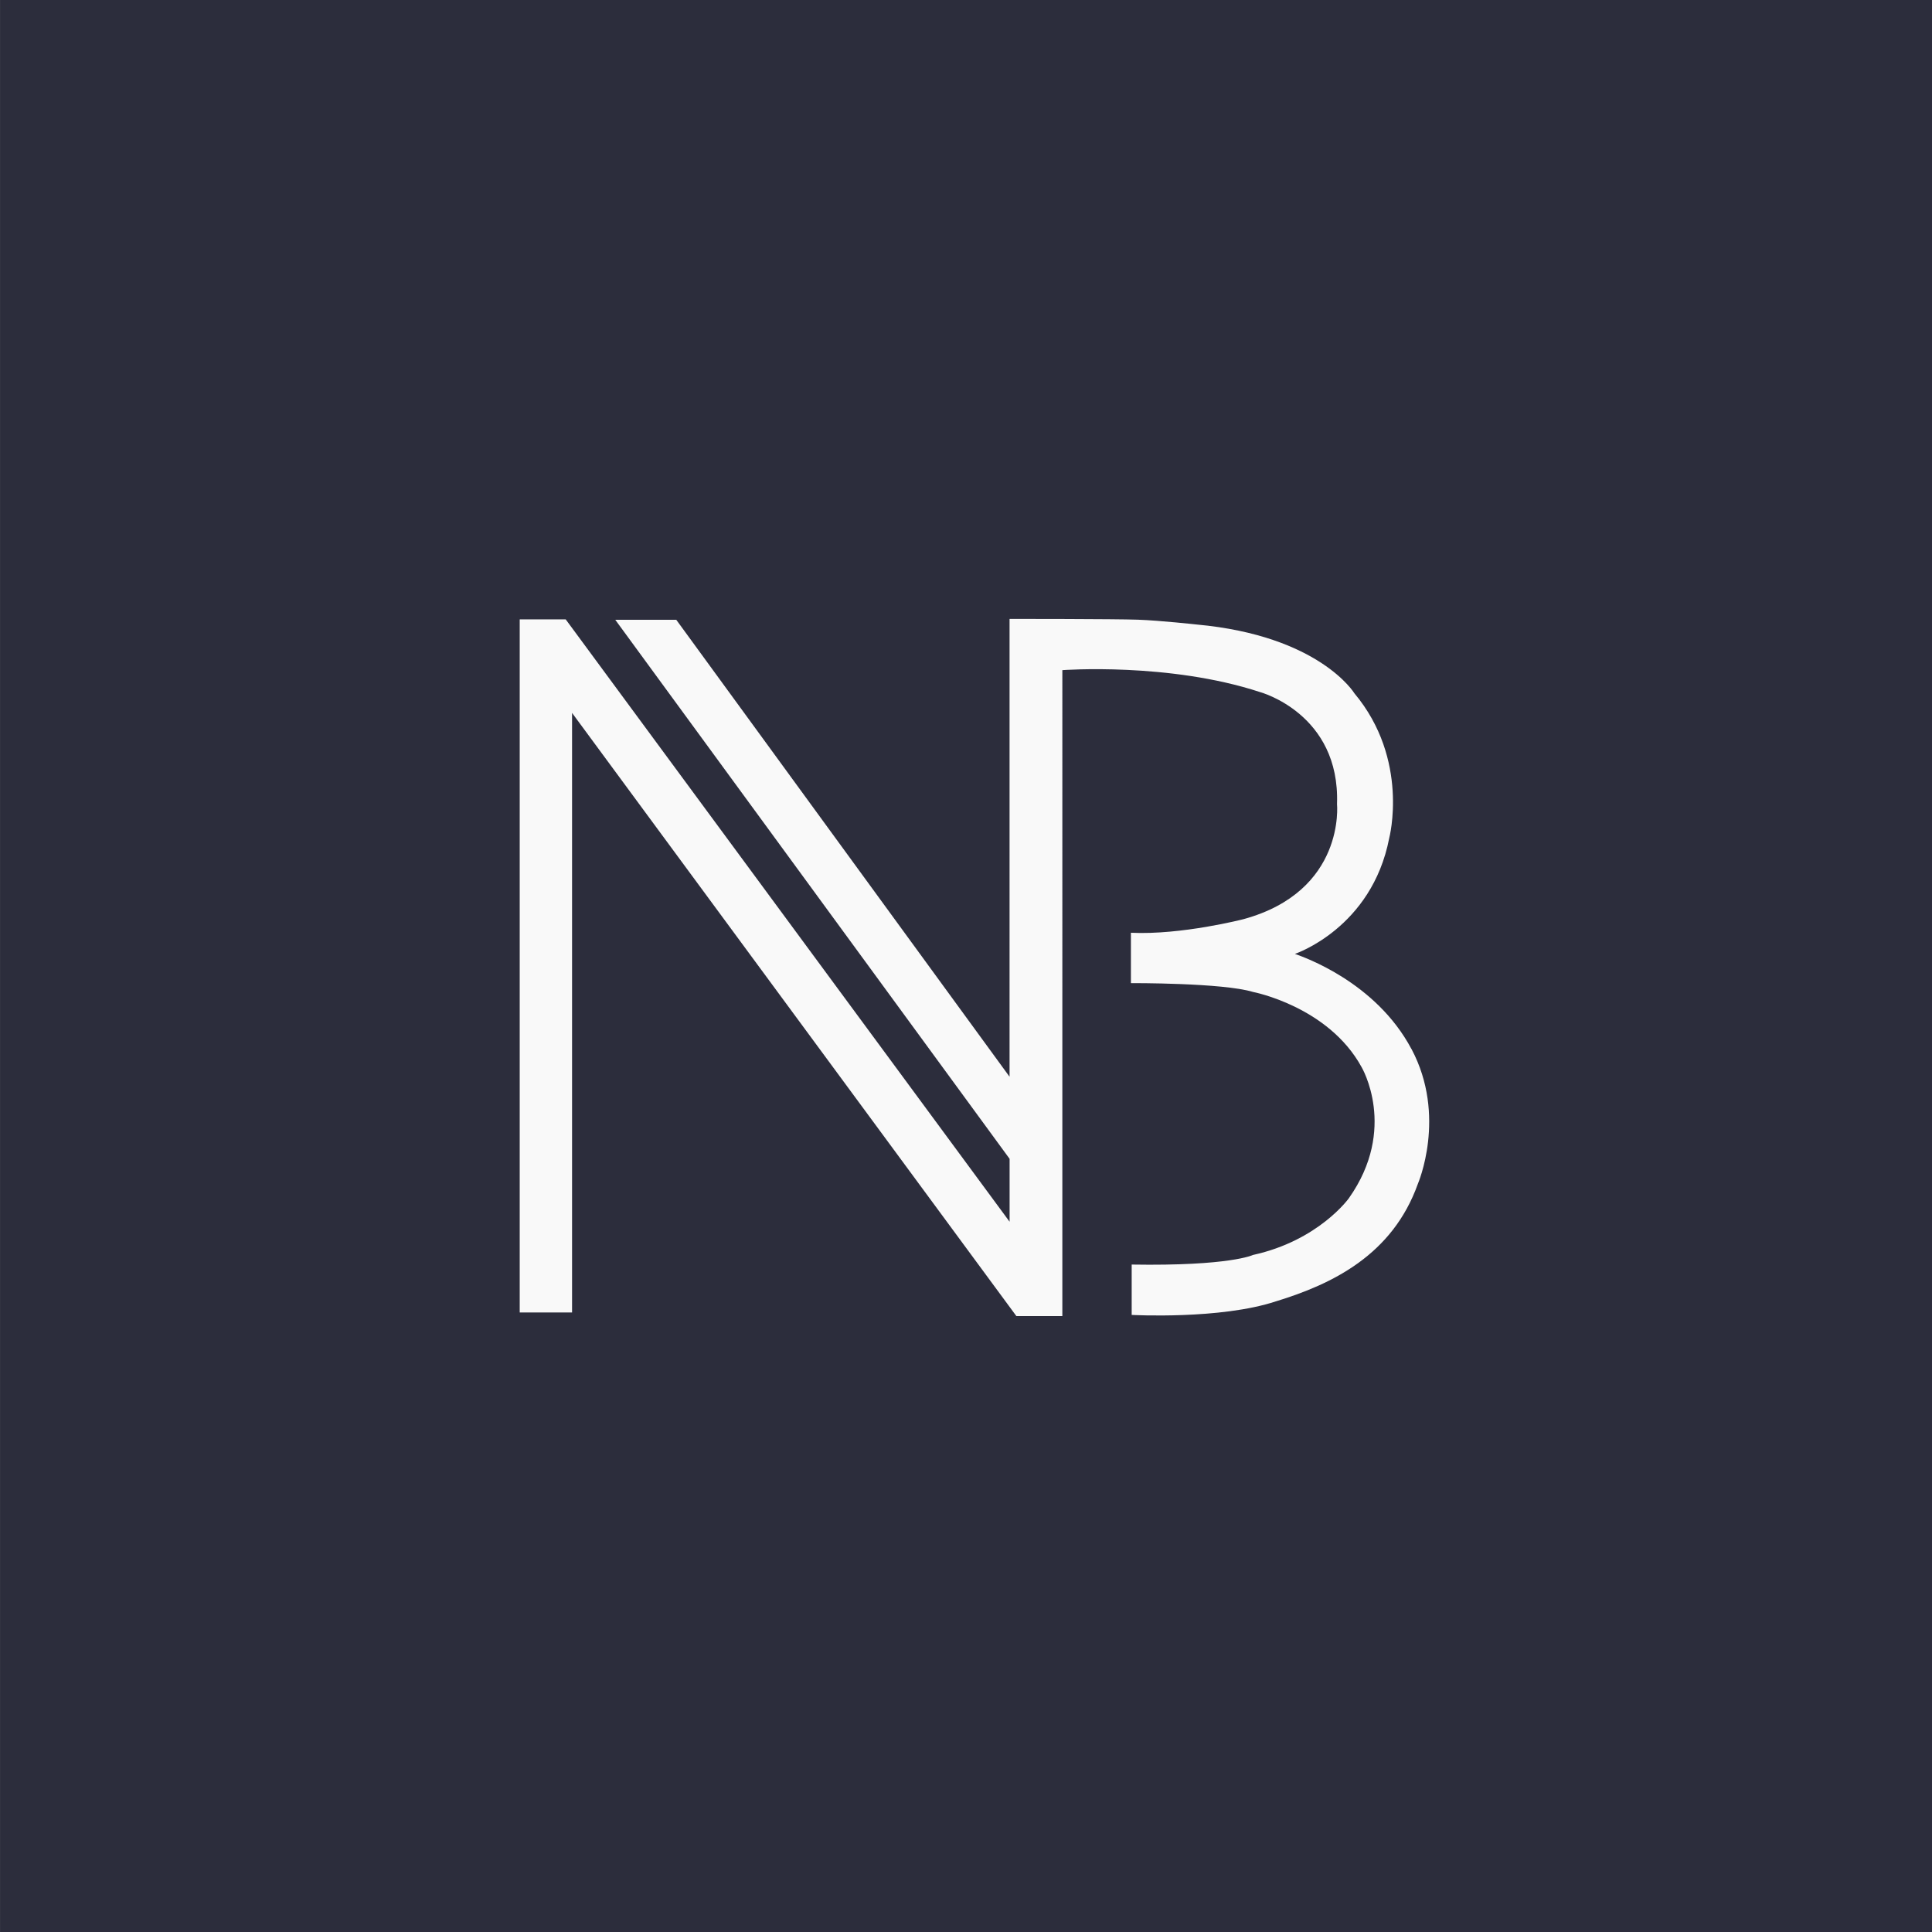 <?xml version="1.0" encoding="UTF-8" standalone="no"?>
<!-- Created with Inkscape (http://www.inkscape.org/) -->

<svg
   xmlns:dc="http://purl.org/dc/elements/1.1/"
   xmlns:cc="http://creativecommons.org/ns#"
   xmlns:rdf="http://www.w3.org/1999/02/22-rdf-syntax-ns#"
   xmlns:svg="http://www.w3.org/2000/svg"
   xmlns="http://www.w3.org/2000/svg"
   xmlns:sodipodi="http://sodipodi.sourceforge.net/DTD/sodipodi-0.dtd"
   xmlns:inkscape="http://www.inkscape.org/namespaces/inkscape"
   width="150"
   height="150"
   viewBox="0 0 39.687 39.688"
   version="1.1"
   id="svg8"
   inkscape:export-filename="/home/martas/Share/Work/nebula-broadcast/identity/nebulabroadcast-logo-avatar.png"
   inkscape:export-xdpi="512"
   inkscape:export-ydpi="512"
   inkscape:version="0.92.4 (5da689c313, 2019-01-14)"
   sodipodi:docname="nebulabroadcast-logo-avatar.svg">
  <defs
     id="defs2" />
  <sodipodi:namedview
     id="base"
     pagecolor="#ffffff"
     bordercolor="#666666"
     borderopacity="1.0"
     inkscape:pageopacity="0.0"
     inkscape:pageshadow="2"
     inkscape:zoom="4.7376154"
     inkscape:cx="98.831634"
     inkscape:cy="70.722507"
     inkscape:document-units="px"
     inkscape:current-layer="layer2"
     showgrid="false"
     units="px"
     inkscape:showpageshadow="false"
     borderlayer="true"
     inkscape:window-width="1920"
     inkscape:window-height="1155"
     inkscape:window-x="0"
     inkscape:window-y="22"
     inkscape:window-maximized="0" />
  <g
     inkscape:groupmode="layer"
     id="layer2"
     inkscape:label="Logo"
     transform="translate(0,-85.46)">
    <g
       inkscape:groupmode="layer"
       id="layer1"
       inkscape:label="Layer 1">
      <rect
         style="fill:#2c2d3c;fill-opacity:1;stroke-width:0.923"
         id="rect3825"
         width="39.688"
         height="39.688"
         x="0"
         y="85.46" />
    </g>
    <g
       id="g325"
       style="fill:#000000"
       transform="matrix(0.831,0,0,0.831,11.933,26.307)">
      <path
         id="path87"
         d="M -1.921,101.489"
         stroke-miterlimit="10"
         style="fill:#f9f9f9;stroke:#000000;stroke-width:0.63;stroke-miterlimit:10"
         inkscape:connector-curvature="0" />
      <path
         style="fill:#f9f9f9;stroke-width:0.63"
         id="path89"
         d="m 20.531,97.115 c -0.882,-1.66 -2.665,-2.273 -2.881,-2.352 0,0 1.901,-0.632 2.332,-2.865 0,0 0.51,-1.937 -0.862,-3.577 0,0 -0.862,-1.423 -3.899,-1.7 0,0 -0.902,-0.099 -1.45,-0.119 -0.549,-0.02 -3.175,-0.02 -3.175,-0.02 V 97.8 L 2.357,86.504 H 0.849 L 10.597,99.829 v 1.555 L -0.376,86.494 H -1.513 V 103.627 h 1.294 V 88.806 L 10.764,103.716 h 1.137 V 87.749 c 0,0 2.635,-0.198 4.889,0.543 0,0 1.979,0.534 1.901,2.767 0,0 0.216,2.154 -2.312,2.846 0,0 -1.529,0.395 -2.783,0.336 v 1.245 c 0,0 2.273,-0.01 3.018,0.218 0,0 1.862,0.356 2.684,1.858 0,0 0.902,1.521 -0.314,3.241 0,0 -0.745,1.047 -2.371,1.403 0,0 -0.568,0.277 -2.998,0.237 v 1.245 c 0,0 2.195,0.119 3.567,-0.336 1.391,-0.425 2.881,-1.146 3.508,-2.905 -6.27e-4,-6.4e-4 0.724,-1.671 -0.157,-3.331 z"
         inkscape:connector-curvature="0" />
    </g>
  </g>
</svg>
